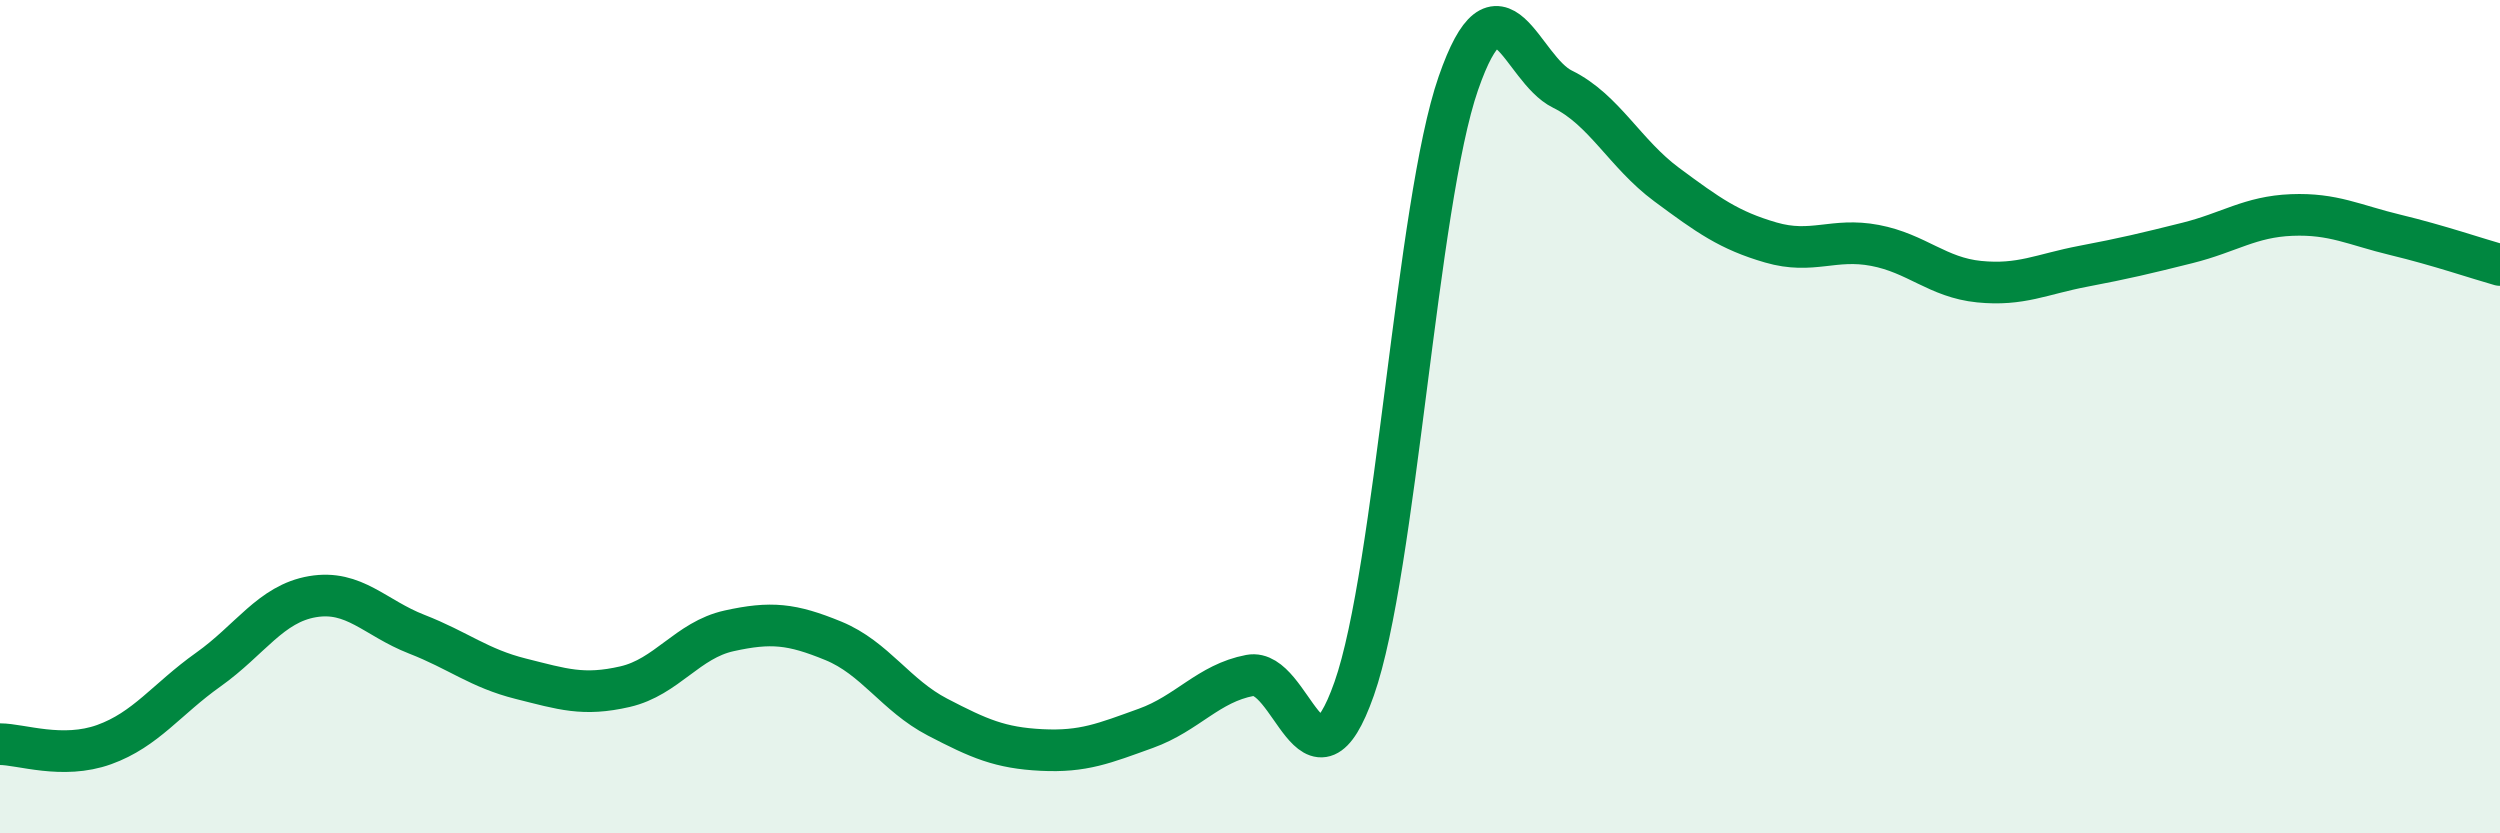 
    <svg width="60" height="20" viewBox="0 0 60 20" xmlns="http://www.w3.org/2000/svg">
      <path
        d="M 0,17.86 C 0.5,17.86 1.5,18.23 2.5,17.87 C 3.5,17.51 4,16.78 5,16.07 C 6,15.36 6.5,14.49 7.5,14.32 C 8.5,14.15 9,14.83 10,15.22 C 11,15.61 11.5,16.04 12.5,16.29 C 13.5,16.54 14,16.71 15,16.48 C 16,16.25 16.5,15.36 17.5,15.14 C 18.5,14.92 19,14.97 20,15.38 C 21,15.79 21.5,16.69 22.5,17.21 C 23.5,17.73 24,17.95 25,18 C 26,18.05 26.5,17.84 27.5,17.48 C 28.5,17.12 29,16.4 30,16.21 C 31,16.02 31.5,19.37 32.5,16.53 C 33.5,13.69 34,4.88 35,2 C 36,-0.88 36.5,1.65 37.5,2.14 C 38.5,2.63 39,3.69 40,4.43 C 41,5.17 41.5,5.53 42.5,5.82 C 43.5,6.11 44,5.7 45,5.89 C 46,6.08 46.5,6.66 47.5,6.76 C 48.5,6.86 49,6.58 50,6.39 C 51,6.2 51.5,6.08 52.5,5.83 C 53.5,5.58 54,5.2 55,5.16 C 56,5.12 56.5,5.4 57.5,5.64 C 58.5,5.88 59.5,6.22 60,6.36L60 20L0 20Z"
        fill="#008740"
        opacity="0.1"
        stroke-linecap="round"
        stroke-linejoin="round"
      />
      <path
        d="M 0,17.86 C 0.5,17.86 1.5,18.23 2.5,17.87 C 3.5,17.51 4,16.78 5,16.07 C 6,15.36 6.5,14.49 7.5,14.32 C 8.5,14.15 9,14.83 10,15.22 C 11,15.61 11.5,16.04 12.5,16.29 C 13.5,16.54 14,16.71 15,16.48 C 16,16.25 16.5,15.36 17.5,15.14 C 18.5,14.92 19,14.97 20,15.38 C 21,15.79 21.5,16.69 22.5,17.21 C 23.5,17.73 24,17.95 25,18 C 26,18.05 26.5,17.84 27.5,17.48 C 28.5,17.12 29,16.4 30,16.21 C 31,16.02 31.5,19.37 32.5,16.53 C 33.5,13.69 34,4.88 35,2 C 36,-0.88 36.5,1.65 37.5,2.14 C 38.5,2.63 39,3.69 40,4.43 C 41,5.17 41.5,5.53 42.5,5.82 C 43.5,6.11 44,5.7 45,5.89 C 46,6.08 46.5,6.66 47.5,6.76 C 48.5,6.86 49,6.58 50,6.39 C 51,6.2 51.5,6.08 52.5,5.83 C 53.5,5.58 54,5.2 55,5.16 C 56,5.12 56.5,5.4 57.5,5.64 C 58.5,5.88 59.5,6.22 60,6.36"
        stroke="#008740"
        stroke-width="1"
        fill="none"
        stroke-linecap="round"
        stroke-linejoin="round"
      />
    </svg>
  